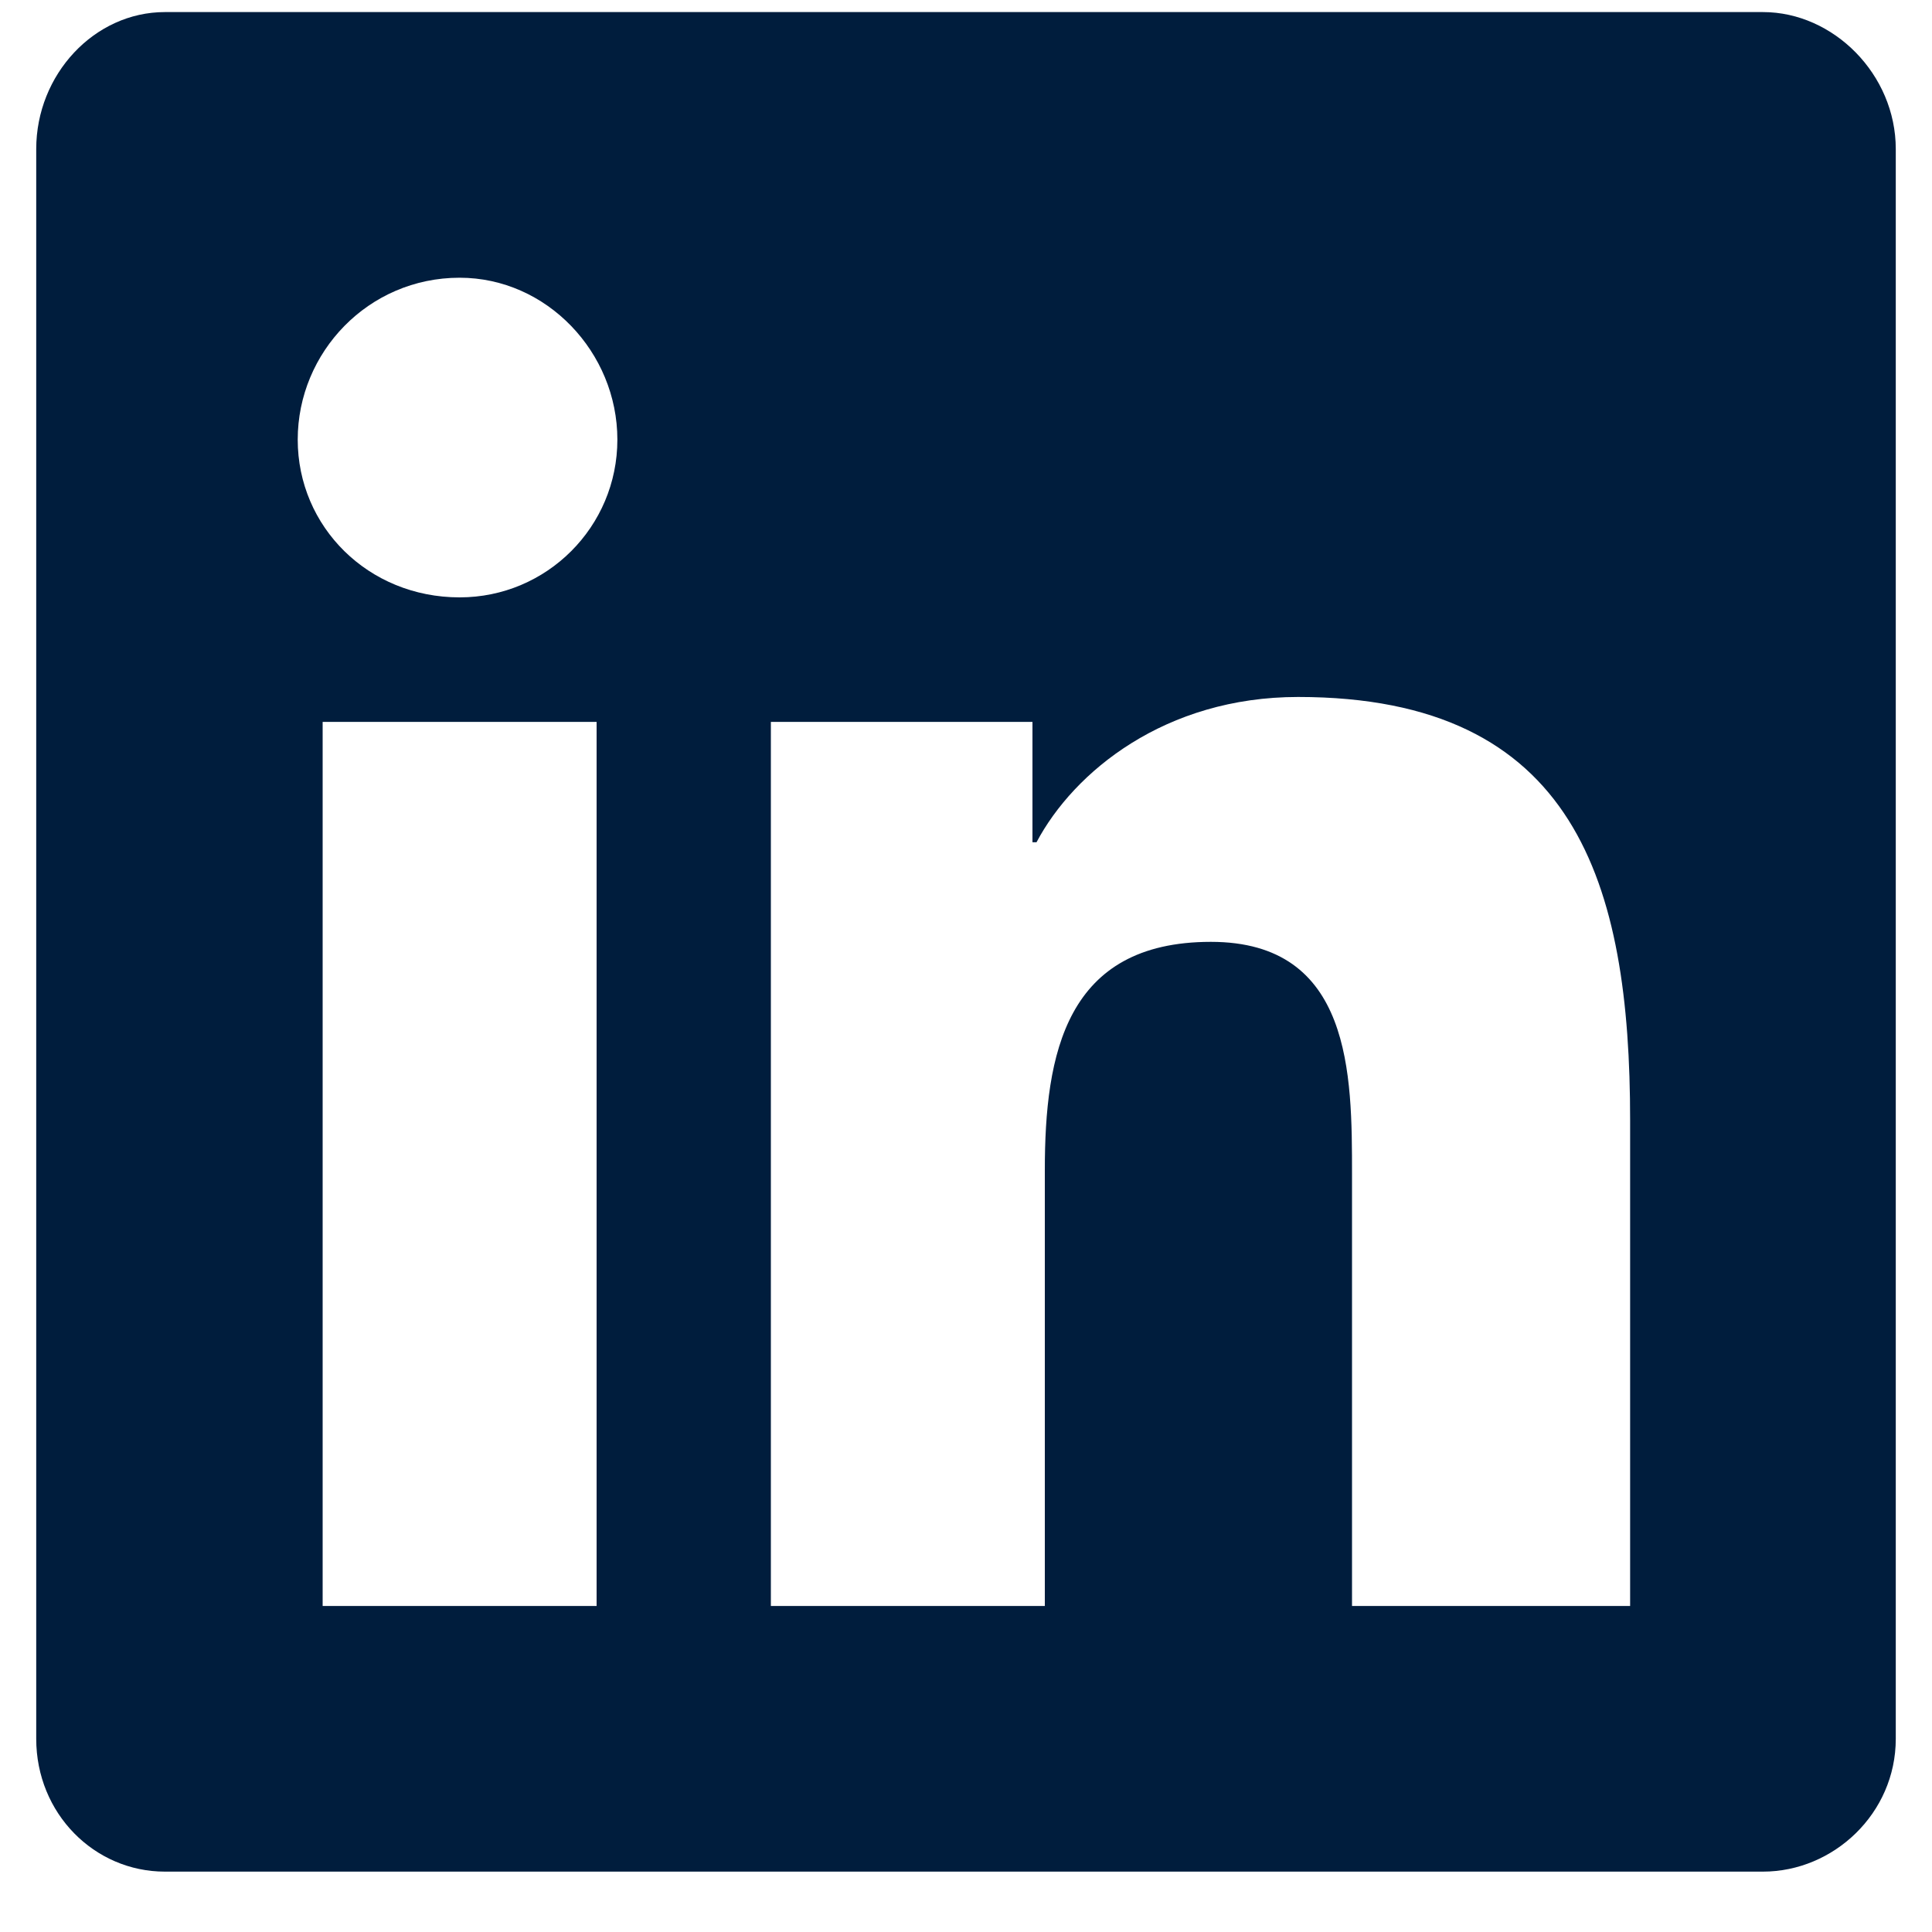 <svg width="20" height="20" viewBox="0 0 20 20" fill="none" xmlns="http://www.w3.org/2000/svg">
<path d="M18.25 0.125C18.98 0.125 19.625 0.77 19.625 1.543V18C19.625 18.773 18.98 19.375 18.25 19.375H1.707C0.977 19.375 0.375 18.773 0.375 18V1.543C0.375 0.77 0.977 0.125 1.707 0.125H18.25ZM6.176 16.625V7.473H3.34V16.625H6.176ZM4.758 6.184C5.66 6.184 6.391 5.453 6.391 4.551C6.391 3.648 5.66 2.875 4.758 2.875C3.812 2.875 3.082 3.648 3.082 4.551C3.082 5.453 3.812 6.184 4.758 6.184ZM16.875 16.625V11.598C16.875 9.148 16.316 7.215 13.438 7.215C12.062 7.215 11.117 7.988 10.73 8.719H10.688V7.473H7.98V16.625H10.816V12.113C10.816 10.91 11.031 9.75 12.535 9.75C13.996 9.75 13.996 11.125 13.996 12.156V16.625H16.875Z" fill="#001D3D"/>
</svg>
